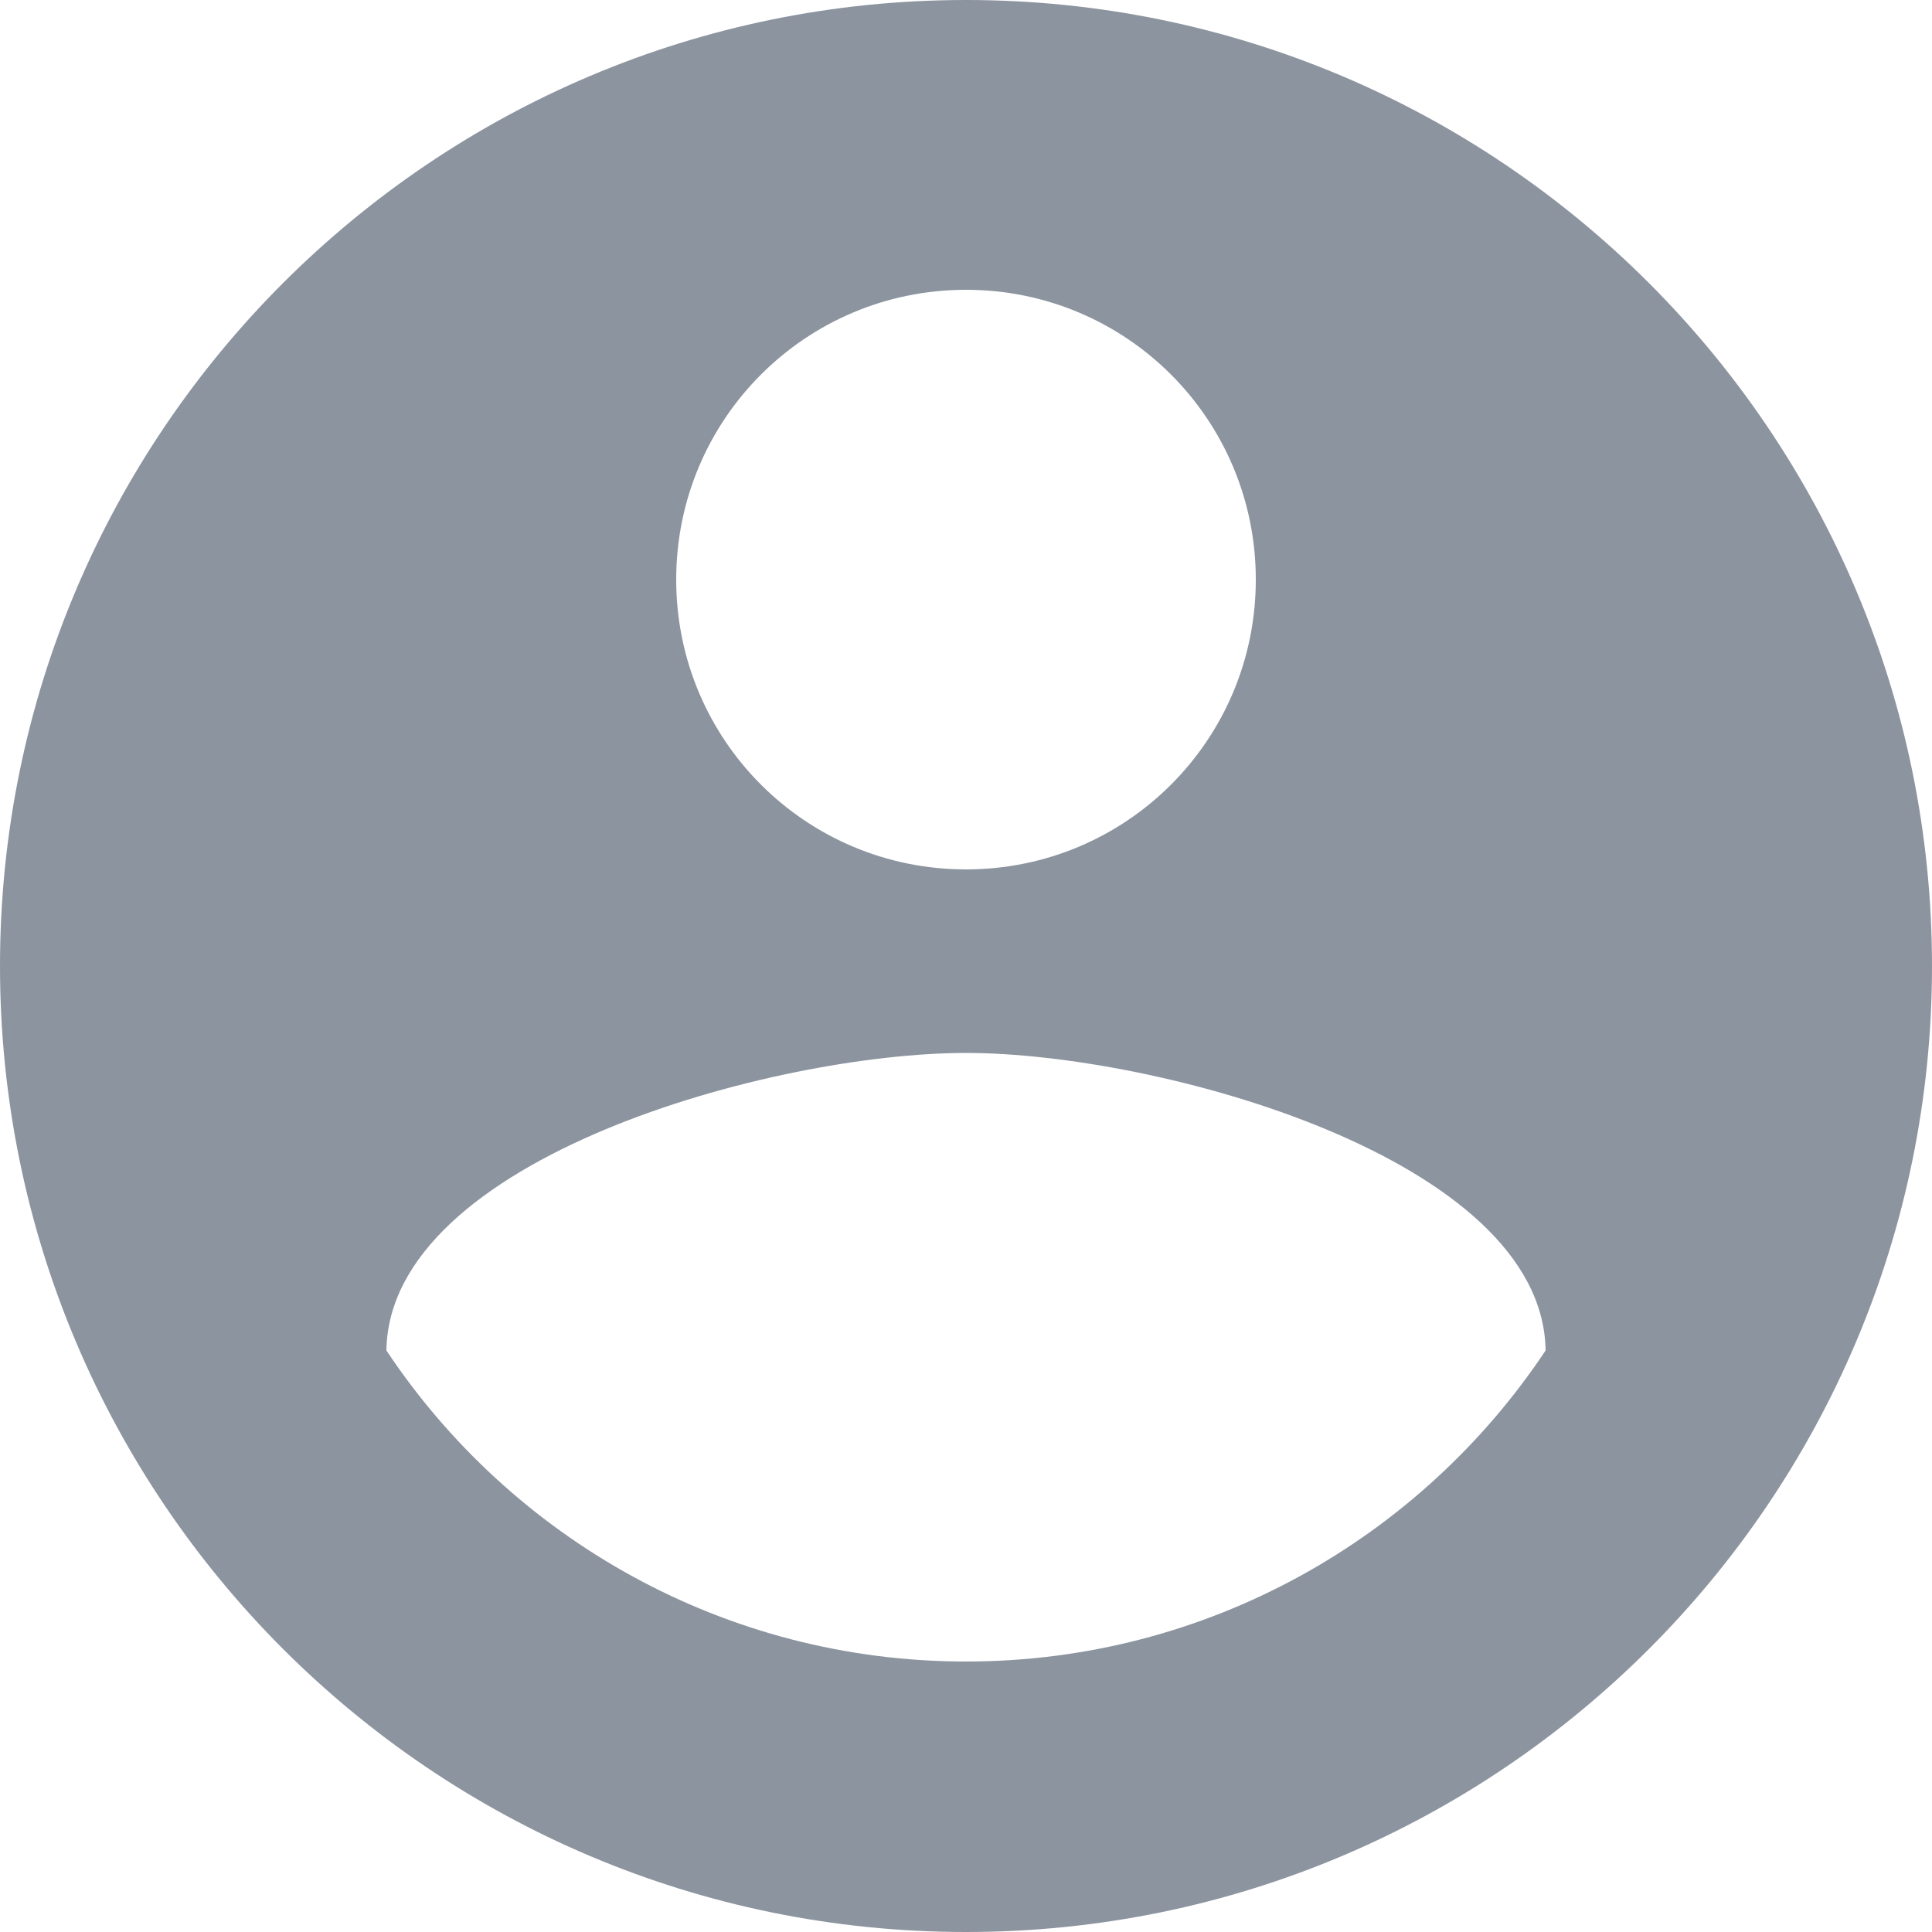<svg width="50" height="50" viewBox="0 0 50 50" fill="none" xmlns="http://www.w3.org/2000/svg">
<path d="M25 0C11.2 0 0 11.2 0 25C0 38.8 11.2 50 25 50C38.8 50 50 38.8 50 25C50 11.2 38.8 0 25 0ZM25 7.5C29.15 7.5 32.5 10.85 32.5 15C32.5 19.15 29.15 22.5 25 22.5C20.85 22.5 17.5 19.15 17.5 15C17.5 10.85 20.85 7.5 25 7.5ZM25 43C18.75 43 13.225 39.8 10 34.95C10.075 29.975 20 27.25 25 27.25C29.975 27.25 39.925 29.975 40 34.95C36.775 39.8 31.25 43 25 43Z" fill="#8C949F"/>
</svg>
